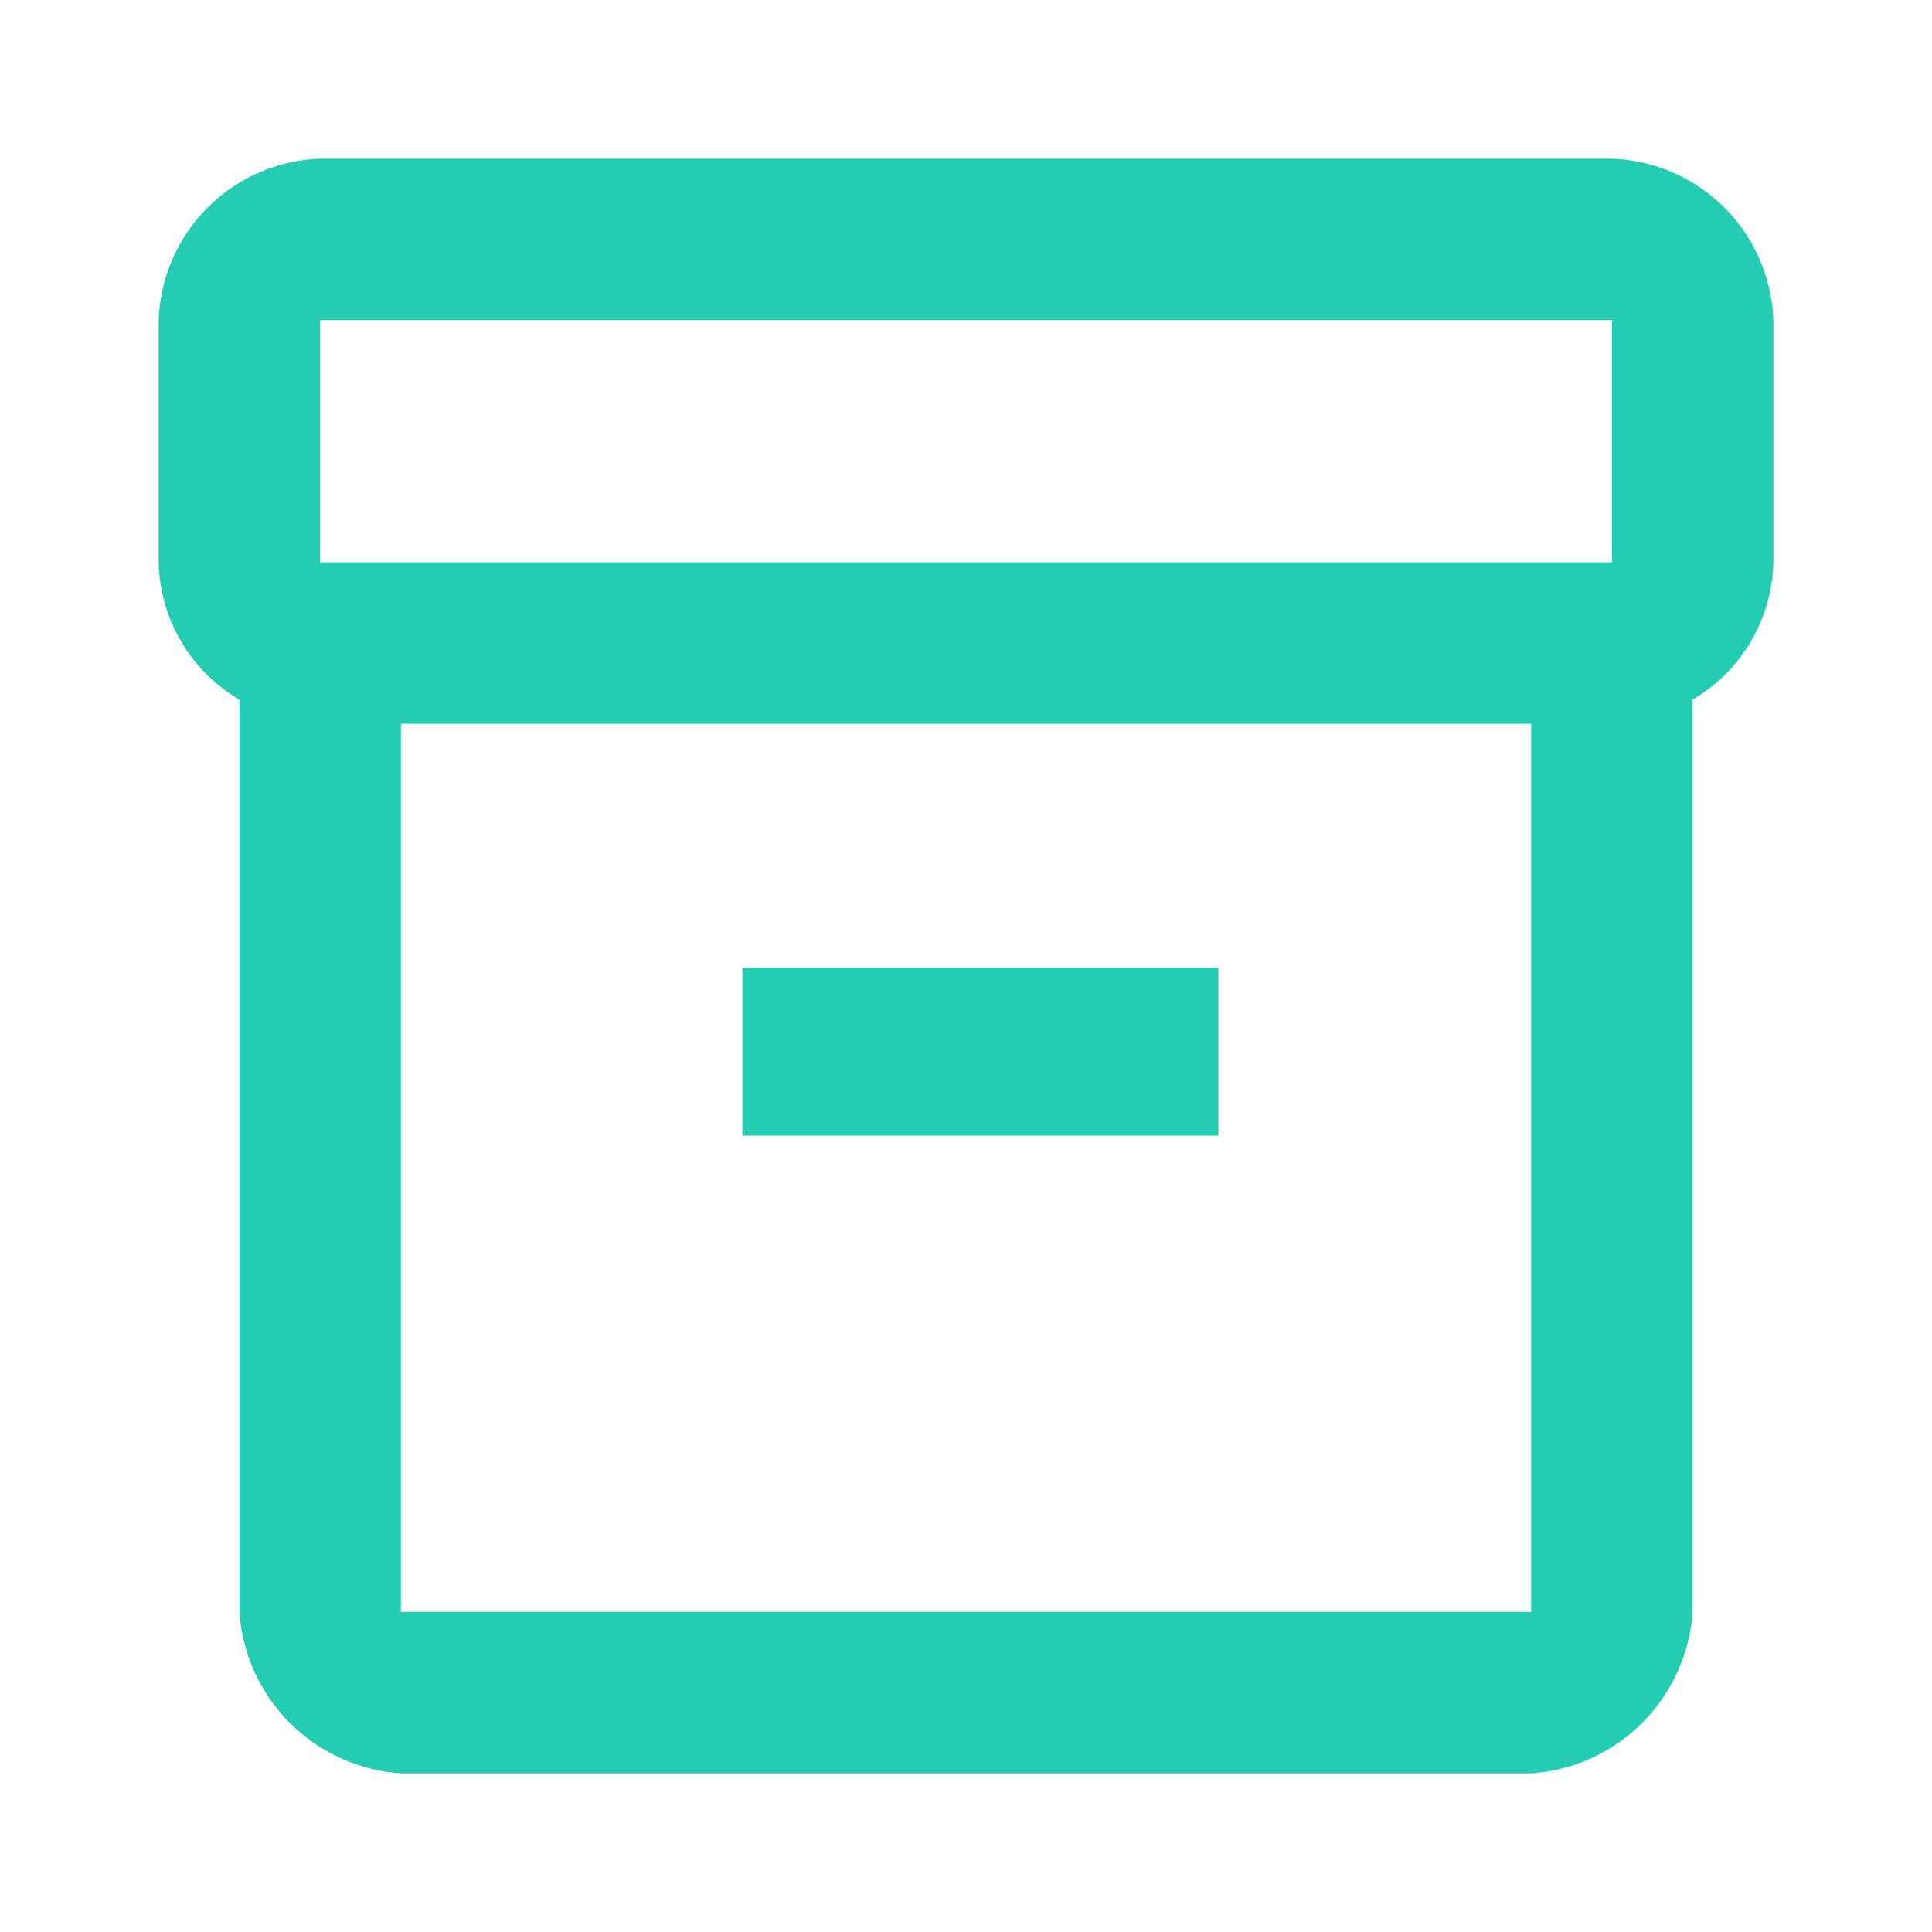 <svg id="inventory_2_black_24dp" xmlns="http://www.w3.org/2000/svg" width="69" height="69" viewBox="0 0 69 69">
  <g id="Group_4653" data-name="Group 4653">
    <rect id="Rectangle_1980" data-name="Rectangle 1980" width="69" height="69" fill="none"/>
  </g>
  <g id="Group_4655" data-name="Group 4655" transform="translate(5.667 5.667)">
    <g id="Group_4654" data-name="Group 4654">
      <path id="Path_3314" data-name="Path 3314" d="M53.9,2H7.767A5.979,5.979,0,0,0,2,7.767v8.679a5.825,5.825,0,0,0,2.883,4.873V53.9a6.2,6.2,0,0,0,5.767,5.767H51.017A6.2,6.2,0,0,0,56.783,53.9V21.318a5.825,5.825,0,0,0,2.883-4.873V7.767A5.979,5.979,0,0,0,53.9,2ZM51.017,53.9H10.65V22.183H51.017ZM53.9,16.417H7.767V7.767H53.9Z" transform="translate(-2 -2)" fill="#24ccb2"/>
      <rect id="Rectangle_1981" data-name="Rectangle 1981" width="17" height="6" transform="translate(20.846 28.893)" fill="#24ccb2"/>
    </g>
  </g>
</svg>

